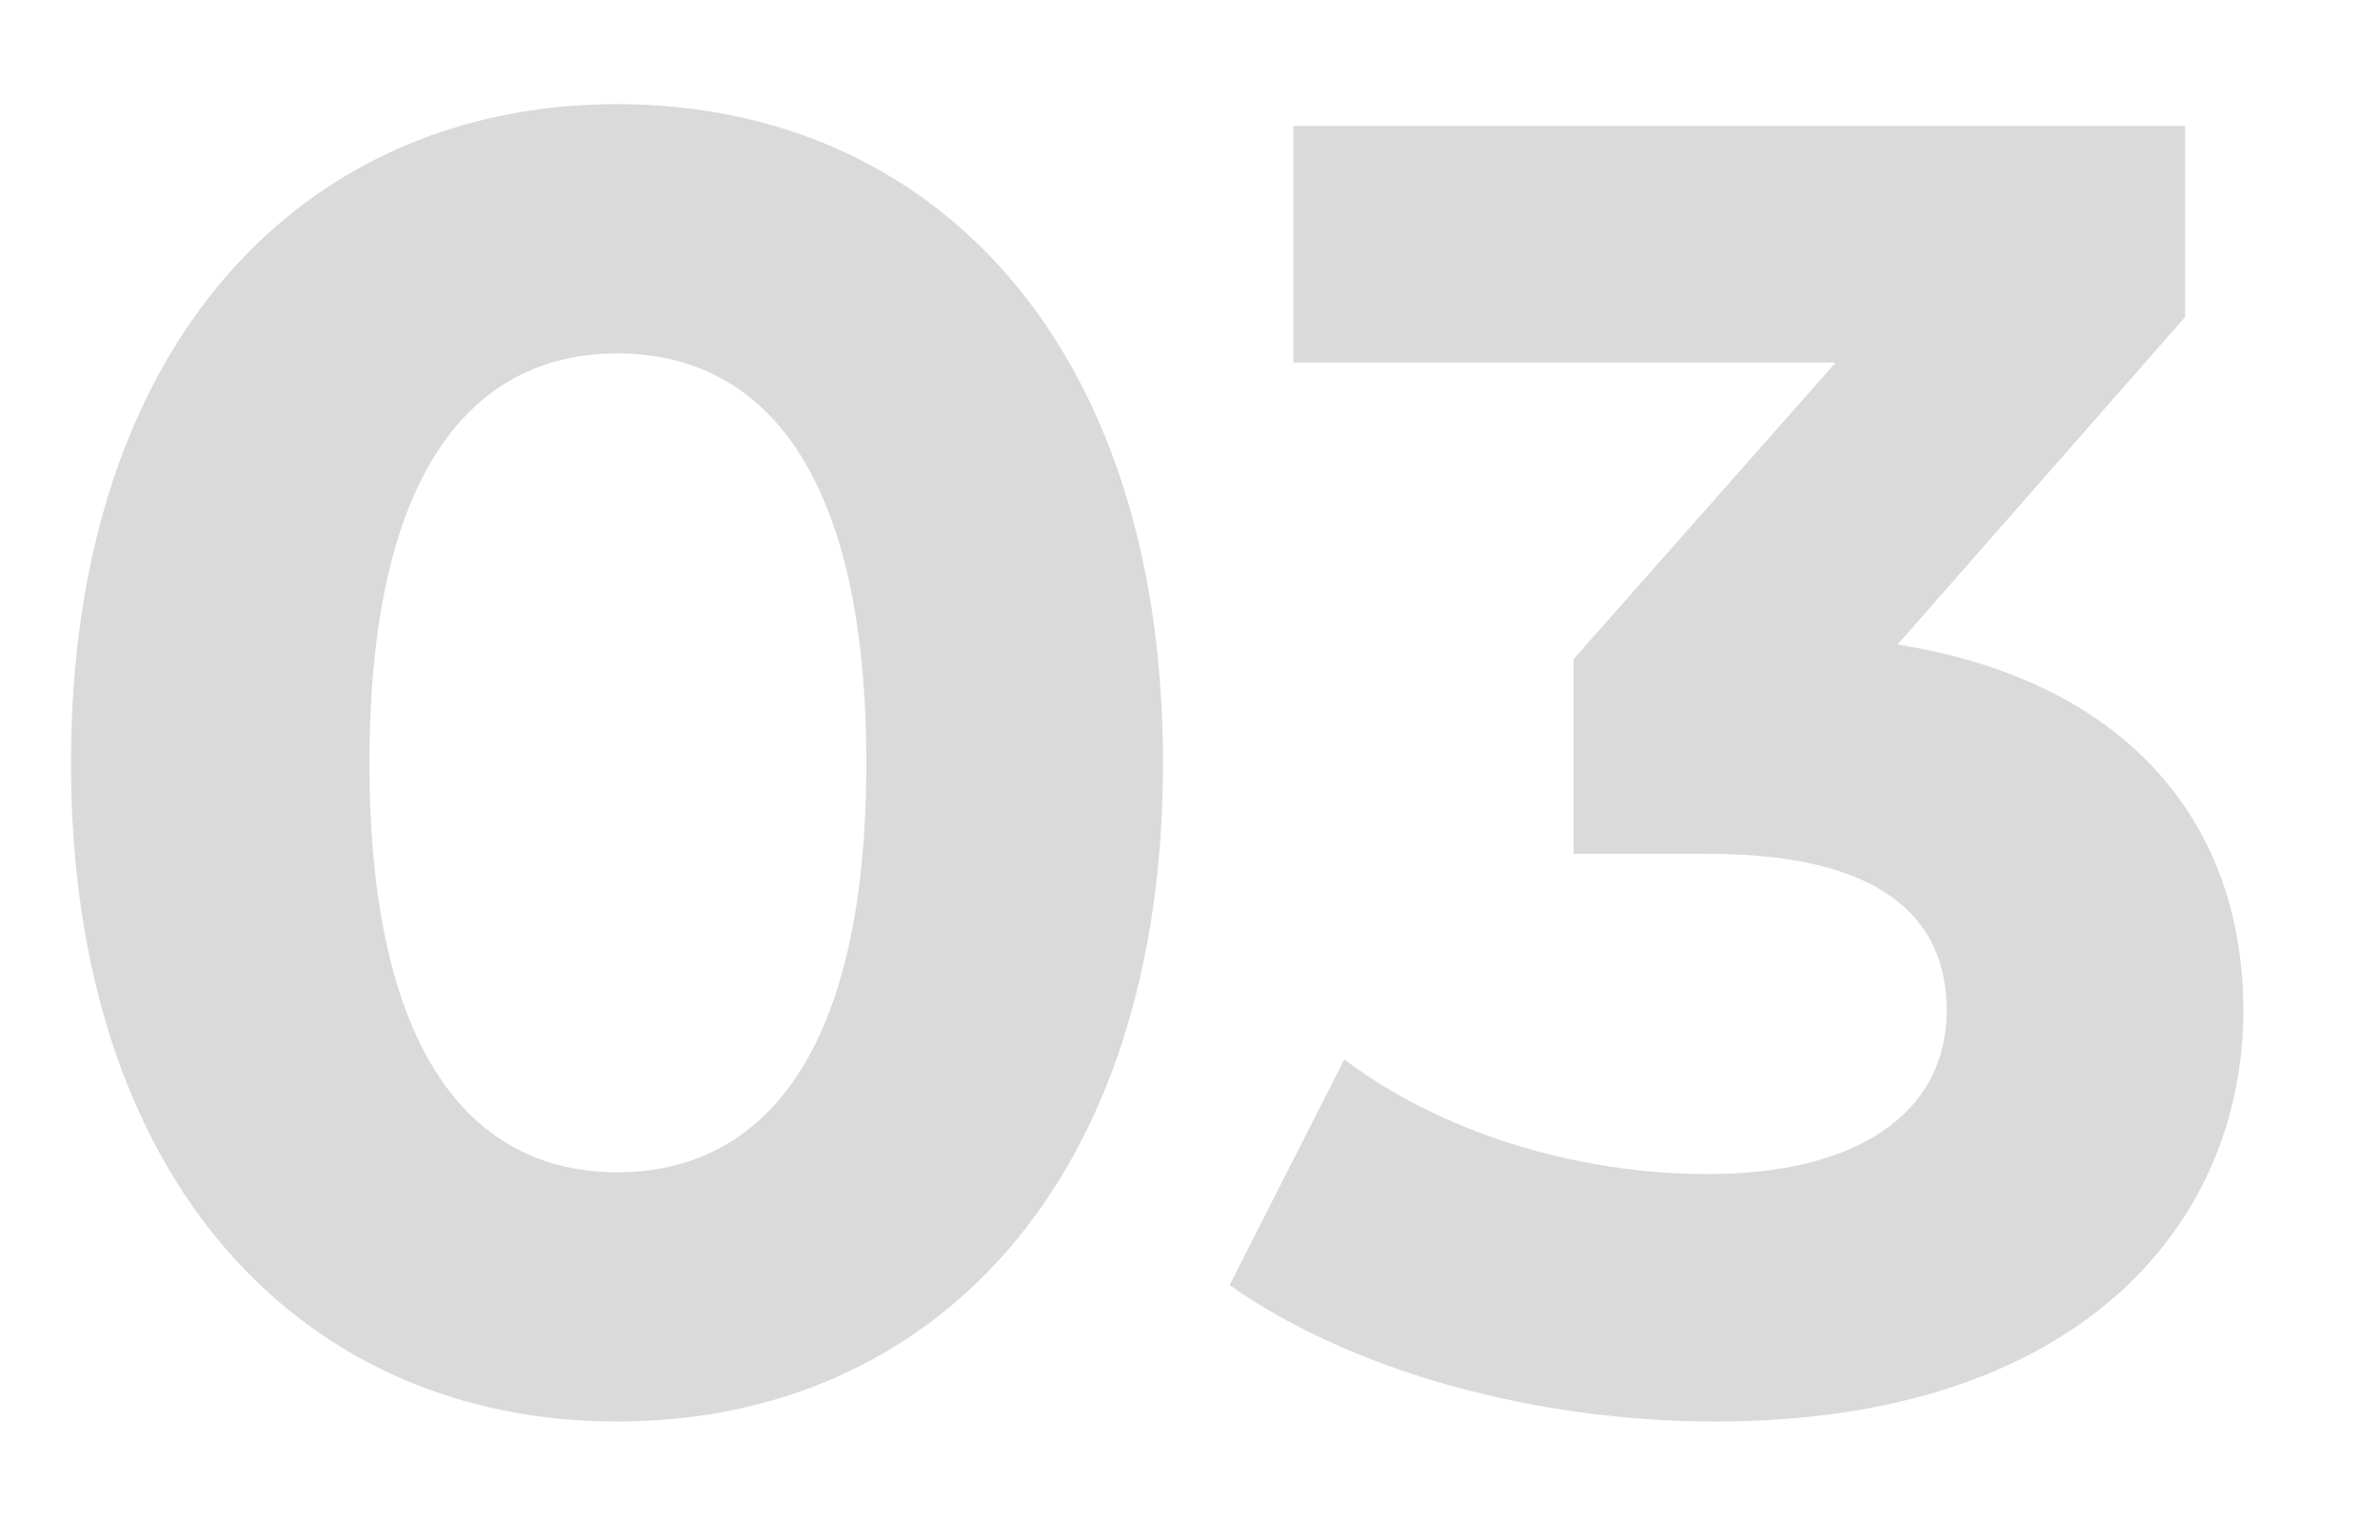 <svg xmlns="http://www.w3.org/2000/svg" width="17" height="11" viewBox="0 0 17 11" fill="none"><path d="M4.407 10.156C6.656 10.156 8.307 8.453 8.307 5.45C8.307 2.447 6.656 0.744 4.407 0.744C2.171 0.744 0.507 2.447 0.507 5.45C0.507 8.453 2.171 10.156 4.407 10.156ZM4.407 8.375C3.367 8.375 2.639 7.517 2.639 5.45C2.639 3.383 3.367 2.525 4.407 2.525C5.46 2.525 6.188 3.383 6.188 5.45C6.188 7.517 5.46 8.375 4.407 8.375ZM13.554 4.605L15.608 2.265V0.9H9.238V2.59H13.112L11.24 4.709V6.1H12.202C13.398 6.1 13.905 6.529 13.905 7.218C13.905 7.959 13.255 8.388 12.202 8.388C11.253 8.388 10.291 8.089 9.602 7.569L8.783 9.181C9.667 9.805 10.98 10.156 12.254 10.156C14.841 10.156 16.024 8.752 16.024 7.218C16.024 5.879 15.192 4.865 13.554 4.605Z" fill="#DADADA"></path></svg>